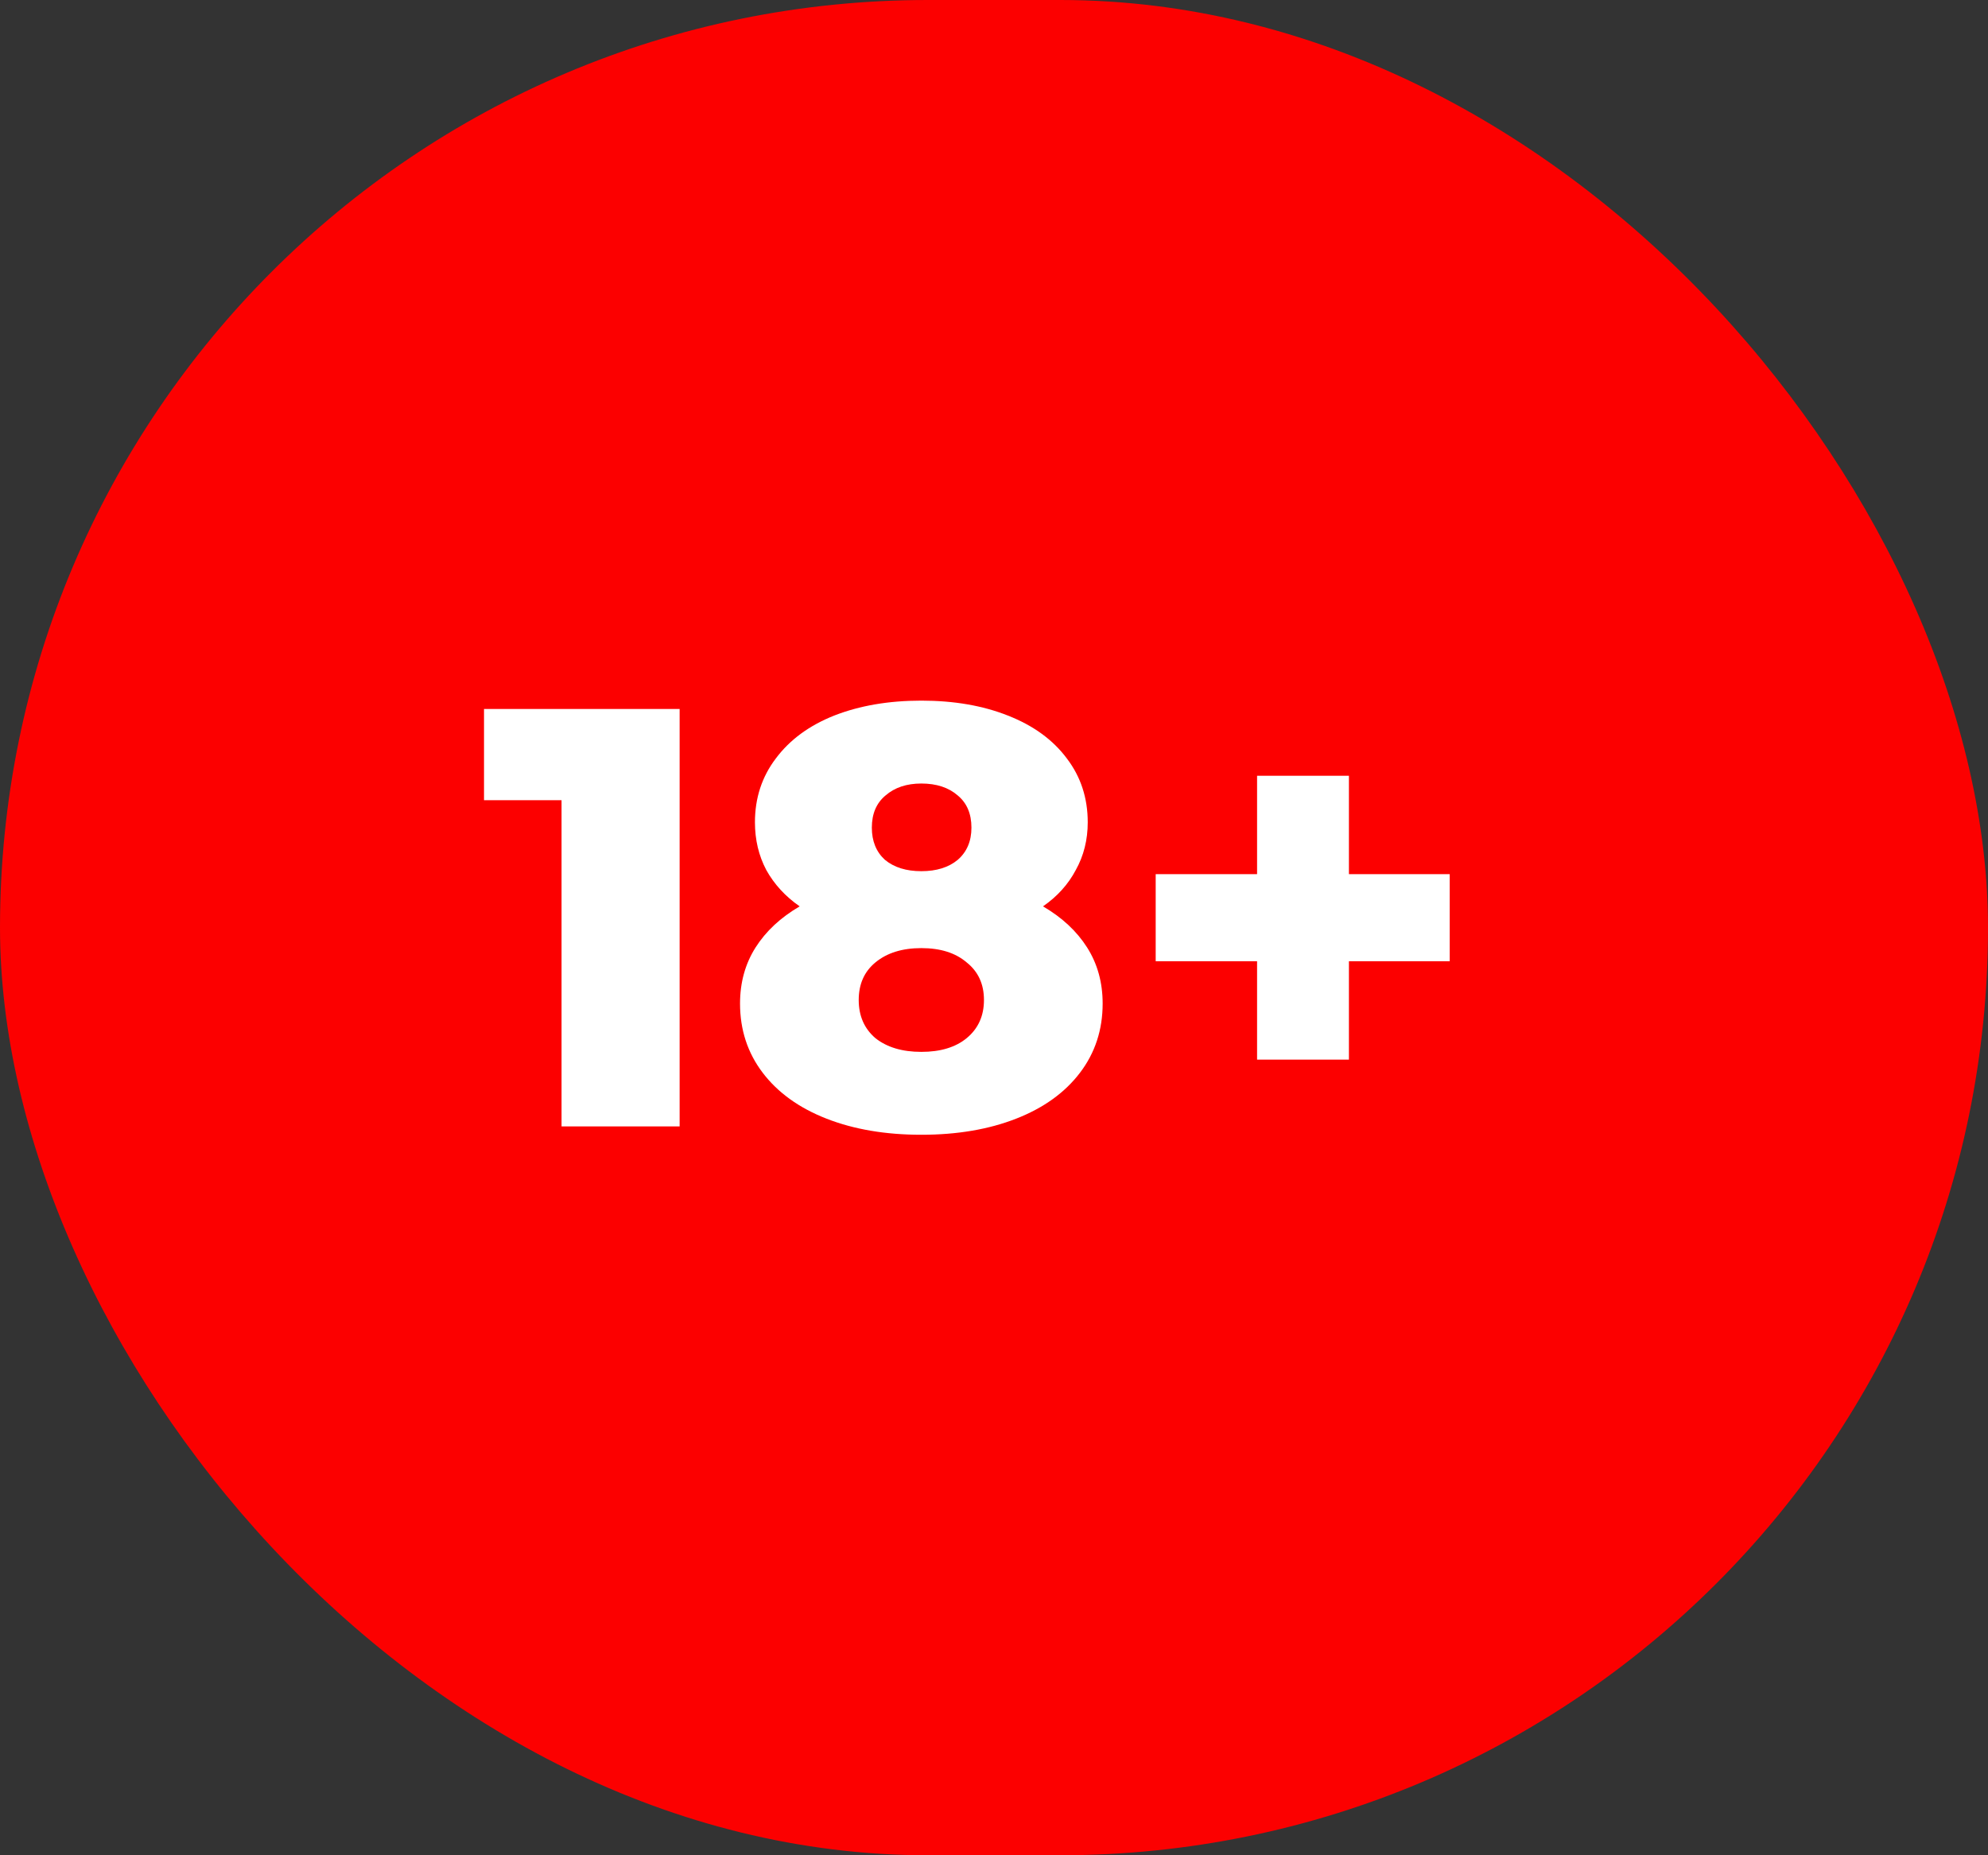<svg width="60" height="56" viewBox="0 0 60 56" fill="none" xmlns="http://www.w3.org/2000/svg">
<rect x="0" y="0" width="60" height="56" fill="#333333" stroke="none"/>
<rect width="60" height="56" rx="28" fill="#FC0000"/>
<path d="M20.512 21.4V34H16.948V24.154H14.608V21.4H20.512ZM31.479 27.358C32.055 27.694 32.499 28.108 32.811 28.6C33.123 29.092 33.279 29.656 33.279 30.292C33.279 31.084 33.051 31.78 32.595 32.38C32.139 32.98 31.497 33.442 30.669 33.766C29.841 34.09 28.887 34.252 27.807 34.252C26.727 34.252 25.773 34.09 24.945 33.766C24.117 33.442 23.475 32.98 23.019 32.38C22.563 31.78 22.335 31.084 22.335 30.292C22.335 29.656 22.491 29.092 22.803 28.6C23.115 28.108 23.559 27.694 24.135 27.358C23.703 27.058 23.367 26.692 23.127 26.26C22.899 25.828 22.785 25.348 22.785 24.82C22.785 24.088 22.995 23.446 23.415 22.894C23.835 22.33 24.423 21.898 25.179 21.598C25.947 21.298 26.823 21.148 27.807 21.148C28.791 21.148 29.661 21.298 30.417 21.598C31.185 21.898 31.779 22.33 32.199 22.894C32.619 23.446 32.829 24.088 32.829 24.82C32.829 25.348 32.709 25.828 32.469 26.26C32.241 26.692 31.911 27.058 31.479 27.358ZM27.807 23.65C27.363 23.65 27.003 23.77 26.727 24.01C26.451 24.238 26.313 24.562 26.313 24.982C26.313 25.39 26.445 25.714 26.709 25.954C26.985 26.182 27.351 26.296 27.807 26.296C28.263 26.296 28.629 26.182 28.905 25.954C29.181 25.714 29.319 25.39 29.319 24.982C29.319 24.562 29.181 24.238 28.905 24.01C28.629 23.77 28.263 23.65 27.807 23.65ZM27.807 31.75C28.383 31.75 28.839 31.612 29.175 31.336C29.523 31.048 29.697 30.664 29.697 30.184C29.697 29.704 29.523 29.326 29.175 29.05C28.839 28.762 28.383 28.618 27.807 28.618C27.231 28.618 26.769 28.762 26.421 29.05C26.085 29.326 25.917 29.704 25.917 30.184C25.917 30.664 26.085 31.048 26.421 31.336C26.769 31.612 27.231 31.75 27.807 31.75ZM43.754 29.014H40.712V31.984H37.94V29.014H34.88V26.386H37.94V23.416H40.712V26.386H43.754V29.014Z" fill="white"/>
</svg>
